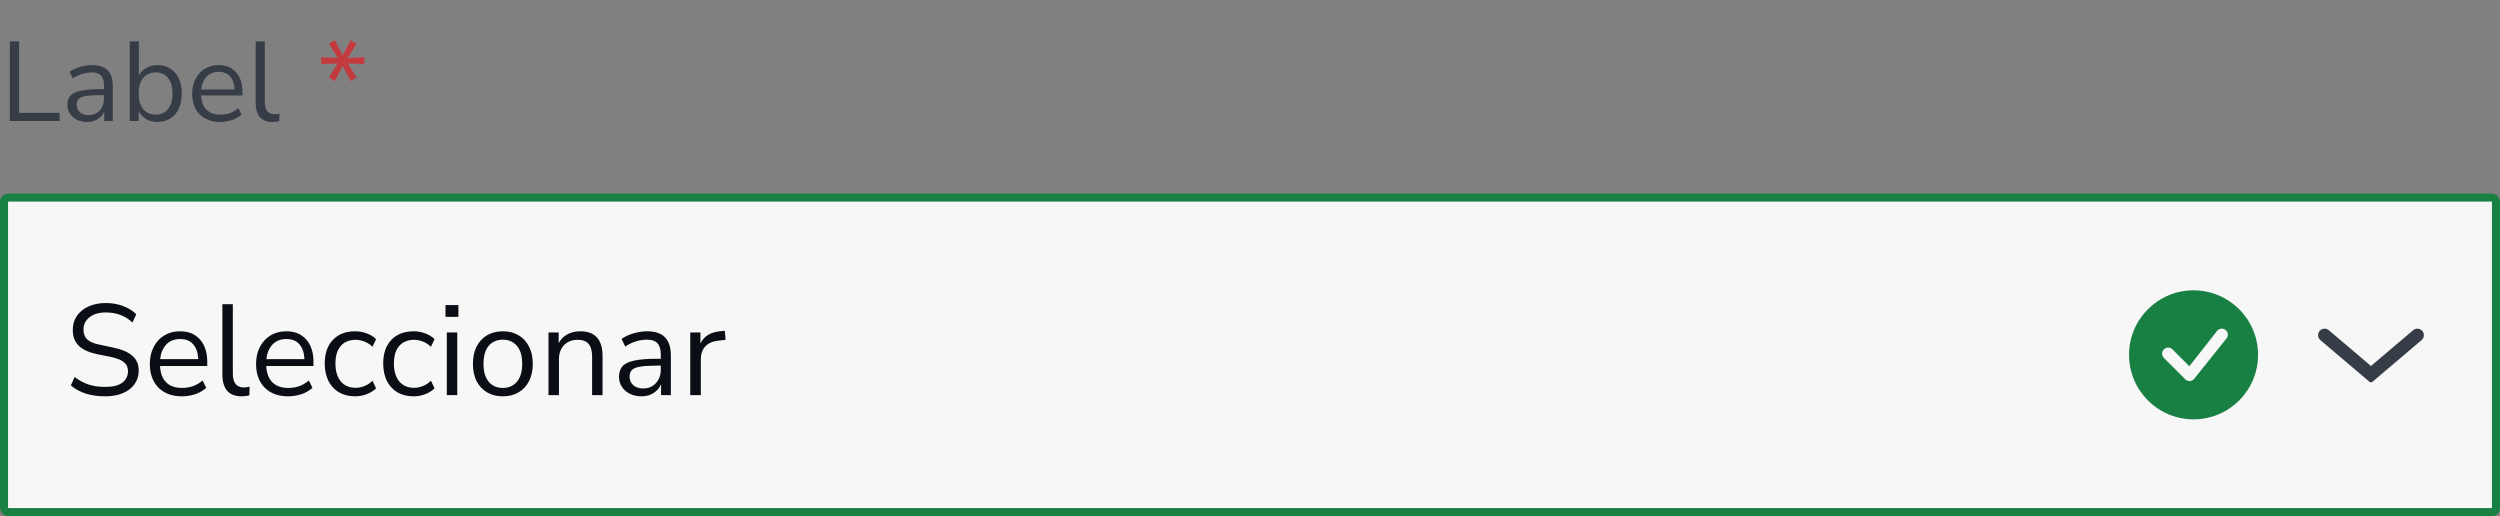<svg width="310" height="64" viewBox="0 0 310 64" fill="none" xmlns="http://www.w3.org/2000/svg">
<rect x="0" y="0" width="310" height="64" fill="#808080" stroke="none"/>
<path d="M1.218 15V5.13H2.366V13.992H7.392V15H1.218ZM10.808 15.126C10.341 15.126 9.921 15.037 9.548 14.86C9.184 14.673 8.894 14.421 8.68 14.104C8.465 13.787 8.358 13.432 8.358 13.04C8.358 12.545 8.484 12.153 8.736 11.864C8.997 11.575 9.422 11.369 10.01 11.248C10.607 11.117 11.419 11.052 12.446 11.052H12.894V10.618C12.894 10.039 12.772 9.624 12.53 9.372C12.296 9.111 11.918 8.98 11.396 8.98C10.985 8.98 10.588 9.041 10.206 9.162C9.823 9.274 9.431 9.461 9.03 9.722L8.638 8.896C8.992 8.644 9.422 8.443 9.926 8.294C10.439 8.145 10.929 8.07 11.396 8.07C12.273 8.07 12.922 8.285 13.342 8.714C13.771 9.143 13.986 9.811 13.986 10.716V15H12.922V13.824C12.744 14.225 12.469 14.543 12.096 14.776C11.732 15.009 11.302 15.126 10.808 15.126ZM10.99 14.272C11.55 14.272 12.007 14.081 12.362 13.698C12.716 13.306 12.894 12.811 12.894 12.214V11.794H12.46C11.704 11.794 11.106 11.831 10.668 11.906C10.238 11.971 9.935 12.093 9.758 12.27C9.59 12.438 9.506 12.671 9.506 12.97C9.506 13.353 9.636 13.665 9.898 13.908C10.168 14.151 10.532 14.272 10.99 14.272ZM19.533 15.126C18.992 15.126 18.516 15.005 18.105 14.762C17.704 14.519 17.401 14.188 17.195 13.768V15H16.089V5.13H17.223V9.372C17.419 8.971 17.723 8.653 18.133 8.42C18.544 8.187 19.011 8.07 19.533 8.07C20.14 8.07 20.667 8.215 21.115 8.504C21.573 8.784 21.923 9.19 22.165 9.722C22.417 10.245 22.543 10.87 22.543 11.598C22.543 12.317 22.417 12.942 22.165 13.474C21.923 13.997 21.573 14.403 21.115 14.692C20.667 14.981 20.14 15.126 19.533 15.126ZM19.295 14.216C19.93 14.216 20.439 13.992 20.821 13.544C21.204 13.087 21.395 12.438 21.395 11.598C21.395 10.749 21.204 10.1 20.821 9.652C20.439 9.204 19.93 8.98 19.295 8.98C18.661 8.98 18.152 9.204 17.769 9.652C17.387 10.1 17.195 10.749 17.195 11.598C17.195 12.438 17.387 13.087 17.769 13.544C18.152 13.992 18.661 14.216 19.295 14.216ZM27.317 15.126C26.244 15.126 25.395 14.813 24.77 14.188C24.144 13.553 23.831 12.695 23.831 11.612C23.831 10.912 23.971 10.296 24.252 9.764C24.532 9.223 24.914 8.807 25.399 8.518C25.894 8.219 26.463 8.07 27.108 8.07C28.032 8.07 28.755 8.369 29.277 8.966C29.8 9.554 30.061 10.366 30.061 11.402V11.836H24.938C24.975 12.611 25.199 13.203 25.61 13.614C26.02 14.015 26.59 14.216 27.317 14.216C27.728 14.216 28.12 14.155 28.494 14.034C28.867 13.903 29.221 13.693 29.558 13.404L29.95 14.202C29.642 14.491 29.25 14.72 28.773 14.888C28.297 15.047 27.812 15.126 27.317 15.126ZM27.136 8.91C26.491 8.91 25.983 9.111 25.61 9.512C25.236 9.913 25.017 10.441 24.951 11.094H29.081C29.053 10.403 28.872 9.867 28.535 9.484C28.209 9.101 27.742 8.91 27.136 8.91ZM33.789 15.126C33.098 15.126 32.575 14.925 32.221 14.524C31.875 14.113 31.703 13.521 31.703 12.746V5.13H32.837V12.662C32.837 13.661 33.233 14.16 34.027 14.16C34.26 14.16 34.47 14.132 34.657 14.076L34.629 15.028C34.339 15.093 34.059 15.126 33.789 15.126Z" fill="#363D47"/>
<path d="M41.519 10.058L40.777 9.61L41.869 7.874L39.825 7.944V7.09L41.883 7.174L40.777 5.41L41.519 4.99L42.499 6.866L43.465 4.99L44.221 5.424L43.115 7.174L45.187 7.09V7.944L43.129 7.874L44.221 9.61L43.465 10.044L42.499 8.168L41.519 10.058Z" fill="#C43B3F"/>
<rect x="0.5" y="24.5" width="309" height="39" rx="0.5" fill="#F7F7F8"/>
<path d="M13.04 49.144C12.155 49.144 11.355 49.032 10.64 48.808C9.925 48.573 9.307 48.237 8.784 47.8L9.248 46.744C9.792 47.16 10.363 47.469 10.96 47.672C11.557 47.875 12.251 47.976 13.04 47.976C14 47.976 14.709 47.8 15.168 47.448C15.637 47.085 15.872 46.611 15.872 46.024C15.872 45.555 15.701 45.181 15.36 44.904C15.029 44.627 14.469 44.408 13.68 44.248L12.016 43.912C11.013 43.699 10.261 43.352 9.76 42.872C9.269 42.381 9.024 41.731 9.024 40.92C9.024 40.248 9.195 39.661 9.536 39.16C9.888 38.659 10.373 38.269 10.992 37.992C11.611 37.715 12.325 37.576 13.136 37.576C13.893 37.576 14.597 37.699 15.248 37.944C15.899 38.179 16.448 38.52 16.896 38.968L16.432 39.992C15.952 39.555 15.445 39.24 14.912 39.048C14.379 38.845 13.781 38.744 13.12 38.744C12.277 38.744 11.605 38.941 11.104 39.336C10.603 39.72 10.352 40.232 10.352 40.872C10.352 41.384 10.507 41.789 10.816 42.088C11.136 42.387 11.653 42.605 12.368 42.744L14.032 43.096C15.109 43.32 15.904 43.661 16.416 44.12C16.939 44.568 17.2 45.181 17.2 45.96C17.2 46.589 17.029 47.144 16.688 47.624C16.357 48.104 15.877 48.477 15.248 48.744C14.629 49.011 13.893 49.144 13.04 49.144ZM22.564 49.144C21.337 49.144 20.366 48.787 19.652 48.072C18.937 47.347 18.58 46.365 18.58 45.128C18.58 44.328 18.74 43.624 19.06 43.016C19.38 42.397 19.817 41.923 20.372 41.592C20.937 41.251 21.588 41.08 22.324 41.08C23.38 41.08 24.206 41.421 24.804 42.104C25.401 42.776 25.7 43.704 25.7 44.888V45.384H19.844C19.886 46.269 20.142 46.947 20.612 47.416C21.081 47.875 21.732 48.104 22.564 48.104C23.033 48.104 23.481 48.035 23.908 47.896C24.334 47.747 24.74 47.507 25.124 47.176L25.572 48.088C25.22 48.419 24.772 48.68 24.228 48.872C23.684 49.053 23.129 49.144 22.564 49.144ZM22.356 42.04C21.62 42.04 21.038 42.269 20.612 42.728C20.185 43.187 19.934 43.789 19.86 44.536H24.58C24.548 43.747 24.34 43.133 23.956 42.696C23.582 42.259 23.049 42.04 22.356 42.04ZM29.959 49.144C29.17 49.144 28.573 48.915 28.167 48.456C27.773 47.987 27.575 47.309 27.575 46.424V37.72H28.871V46.328C28.871 47.469 29.325 48.04 30.231 48.04C30.498 48.04 30.738 48.008 30.951 47.944L30.919 49.032C30.589 49.107 30.269 49.144 29.959 49.144ZM35.736 49.144C34.509 49.144 33.538 48.787 32.824 48.072C32.109 47.347 31.752 46.365 31.752 45.128C31.752 44.328 31.912 43.624 32.232 43.016C32.552 42.397 32.989 41.923 33.544 41.592C34.109 41.251 34.76 41.08 35.496 41.08C36.552 41.08 37.378 41.421 37.976 42.104C38.573 42.776 38.872 43.704 38.872 44.888V45.384H33.016C33.058 46.269 33.314 46.947 33.784 47.416C34.253 47.875 34.904 48.104 35.736 48.104C36.205 48.104 36.653 48.035 37.08 47.896C37.506 47.747 37.912 47.507 38.296 47.176L38.744 48.088C38.392 48.419 37.944 48.68 37.4 48.872C36.856 49.053 36.301 49.144 35.736 49.144ZM35.528 42.04C34.792 42.04 34.21 42.269 33.784 42.728C33.357 43.187 33.106 43.789 33.032 44.536H37.752C37.72 43.747 37.512 43.133 37.128 42.696C36.754 42.259 36.221 42.04 35.528 42.04ZM44.043 49.144C43.265 49.144 42.593 48.979 42.027 48.648C41.462 48.307 41.025 47.832 40.715 47.224C40.417 46.605 40.267 45.885 40.267 45.064C40.267 43.827 40.603 42.856 41.275 42.152C41.947 41.437 42.87 41.08 44.043 41.08C44.523 41.08 44.998 41.165 45.467 41.336C45.937 41.507 46.326 41.747 46.635 42.056L46.187 43C45.878 42.701 45.537 42.483 45.163 42.344C44.801 42.205 44.454 42.136 44.123 42.136C43.313 42.136 42.689 42.392 42.251 42.904C41.814 43.405 41.595 44.131 41.595 45.08C41.595 46.008 41.814 46.744 42.251 47.288C42.689 47.821 43.313 48.088 44.123 48.088C44.454 48.088 44.801 48.019 45.163 47.88C45.537 47.741 45.878 47.517 46.187 47.208L46.635 48.152C46.326 48.461 45.931 48.707 45.451 48.888C44.982 49.059 44.513 49.144 44.043 49.144ZM51.293 49.144C50.515 49.144 49.843 48.979 49.277 48.648C48.712 48.307 48.275 47.832 47.965 47.224C47.667 46.605 47.517 45.885 47.517 45.064C47.517 43.827 47.853 42.856 48.525 42.152C49.197 41.437 50.12 41.08 51.293 41.08C51.773 41.08 52.248 41.165 52.717 41.336C53.187 41.507 53.576 41.747 53.885 42.056L53.437 43C53.128 42.701 52.787 42.483 52.413 42.344C52.051 42.205 51.704 42.136 51.373 42.136C50.563 42.136 49.939 42.392 49.501 42.904C49.064 43.405 48.845 44.131 48.845 45.08C48.845 46.008 49.064 46.744 49.501 47.288C49.939 47.821 50.563 48.088 51.373 48.088C51.704 48.088 52.051 48.019 52.413 47.88C52.787 47.741 53.128 47.517 53.437 47.208L53.885 48.152C53.576 48.461 53.181 48.707 52.701 48.888C52.232 49.059 51.763 49.144 51.293 49.144ZM55.243 39.288V37.832H56.843V39.288H55.243ZM55.404 49V41.224H56.7V49H55.404ZM62.354 49.144C61.597 49.144 60.941 48.979 60.386 48.648C59.832 48.317 59.4 47.853 59.09 47.256C58.792 46.648 58.642 45.933 58.642 45.112C58.642 44.291 58.792 43.581 59.09 42.984C59.4 42.376 59.832 41.907 60.386 41.576C60.941 41.245 61.597 41.08 62.354 41.08C63.101 41.08 63.752 41.245 64.306 41.576C64.872 41.907 65.304 42.376 65.602 42.984C65.912 43.581 66.066 44.291 66.066 45.112C66.066 45.933 65.912 46.648 65.602 47.256C65.304 47.853 64.872 48.317 64.306 48.648C63.752 48.979 63.101 49.144 62.354 49.144ZM62.354 48.104C63.08 48.104 63.661 47.848 64.098 47.336C64.536 46.813 64.754 46.072 64.754 45.112C64.754 44.141 64.536 43.4 64.098 42.888C63.661 42.376 63.08 42.12 62.354 42.12C61.618 42.12 61.032 42.376 60.594 42.888C60.168 43.4 59.954 44.141 59.954 45.112C59.954 46.072 60.168 46.813 60.594 47.336C61.032 47.848 61.618 48.104 62.354 48.104ZM68.013 49V41.224H69.277V42.552C69.533 42.061 69.895 41.693 70.365 41.448C70.834 41.203 71.362 41.08 71.949 41.08C73.794 41.08 74.717 42.104 74.717 44.152V49H73.421V44.232C73.421 43.507 73.277 42.979 72.989 42.648C72.712 42.307 72.263 42.136 71.645 42.136C70.93 42.136 70.359 42.36 69.933 42.808C69.517 43.245 69.309 43.832 69.309 44.568V49H68.013ZM79.555 49.144C79.021 49.144 78.541 49.043 78.115 48.84C77.699 48.627 77.368 48.339 77.123 47.976C76.877 47.613 76.755 47.208 76.755 46.76C76.755 46.195 76.899 45.747 77.187 45.416C77.485 45.085 77.971 44.851 78.643 44.712C79.325 44.563 80.253 44.488 81.427 44.488H81.939V43.992C81.939 43.331 81.8 42.856 81.523 42.568C81.256 42.269 80.824 42.12 80.227 42.12C79.757 42.12 79.304 42.189 78.867 42.328C78.429 42.456 77.981 42.669 77.523 42.968L77.075 42.024C77.48 41.736 77.971 41.507 78.547 41.336C79.133 41.165 79.693 41.08 80.227 41.08C81.229 41.08 81.971 41.325 82.451 41.816C82.941 42.307 83.187 43.069 83.187 44.104V49H81.971V47.656C81.768 48.115 81.453 48.477 81.027 48.744C80.611 49.011 80.12 49.144 79.555 49.144ZM79.763 48.168C80.403 48.168 80.925 47.949 81.331 47.512C81.736 47.064 81.939 46.499 81.939 45.816V45.336H81.443C80.579 45.336 79.896 45.379 79.395 45.464C78.904 45.539 78.557 45.677 78.355 45.88C78.163 46.072 78.067 46.339 78.067 46.68C78.067 47.117 78.216 47.475 78.515 47.752C78.824 48.029 79.24 48.168 79.763 48.168ZM85.591 49V41.224H86.855V42.616C87.271 41.677 88.124 41.16 89.415 41.064L89.879 41.016L89.975 42.136L89.159 42.232C88.423 42.296 87.863 42.531 87.479 42.936C87.095 43.331 86.903 43.875 86.903 44.568V49H85.591Z" fill="#0A0E14"/>
<path d="M280 44C280 48.418 276.418 52 272 52C267.582 52 264 48.418 264 44C264 39.582 267.582 36 272 36C276.418 36 280 39.582 280 44ZM276.03 40.97C275.737 40.677 275.263 40.677 274.97 40.97C274.963 40.977 274.956 40.984 274.95 40.992L271.477 45.417L269.384 43.323C269.091 43.03 268.616 43.03 268.323 43.323C268.03 43.616 268.03 44.091 268.323 44.384L270.97 47.03C271.263 47.323 271.737 47.323 272.03 47.03C272.037 47.024 272.043 47.017 272.049 47.01L276.041 42.02C276.323 41.726 276.32 41.259 276.03 40.97Z" fill="#198044"/>
<path d="M287.726 42.176C287.346 41.853 287.346 41.266 287.726 40.944C288.028 40.688 288.47 40.688 288.772 40.944L294 45.38L299.228 40.944C299.53 40.688 299.972 40.688 300.274 40.944C300.654 41.266 300.654 41.853 300.274 42.176L294.187 47.341C294.079 47.433 293.921 47.433 293.813 47.341L287.726 42.176Z" fill="#363D47"/>
<rect x="0.5" y="24.5" width="309" height="39" rx="0.5" stroke="#198044"/>
</svg>
